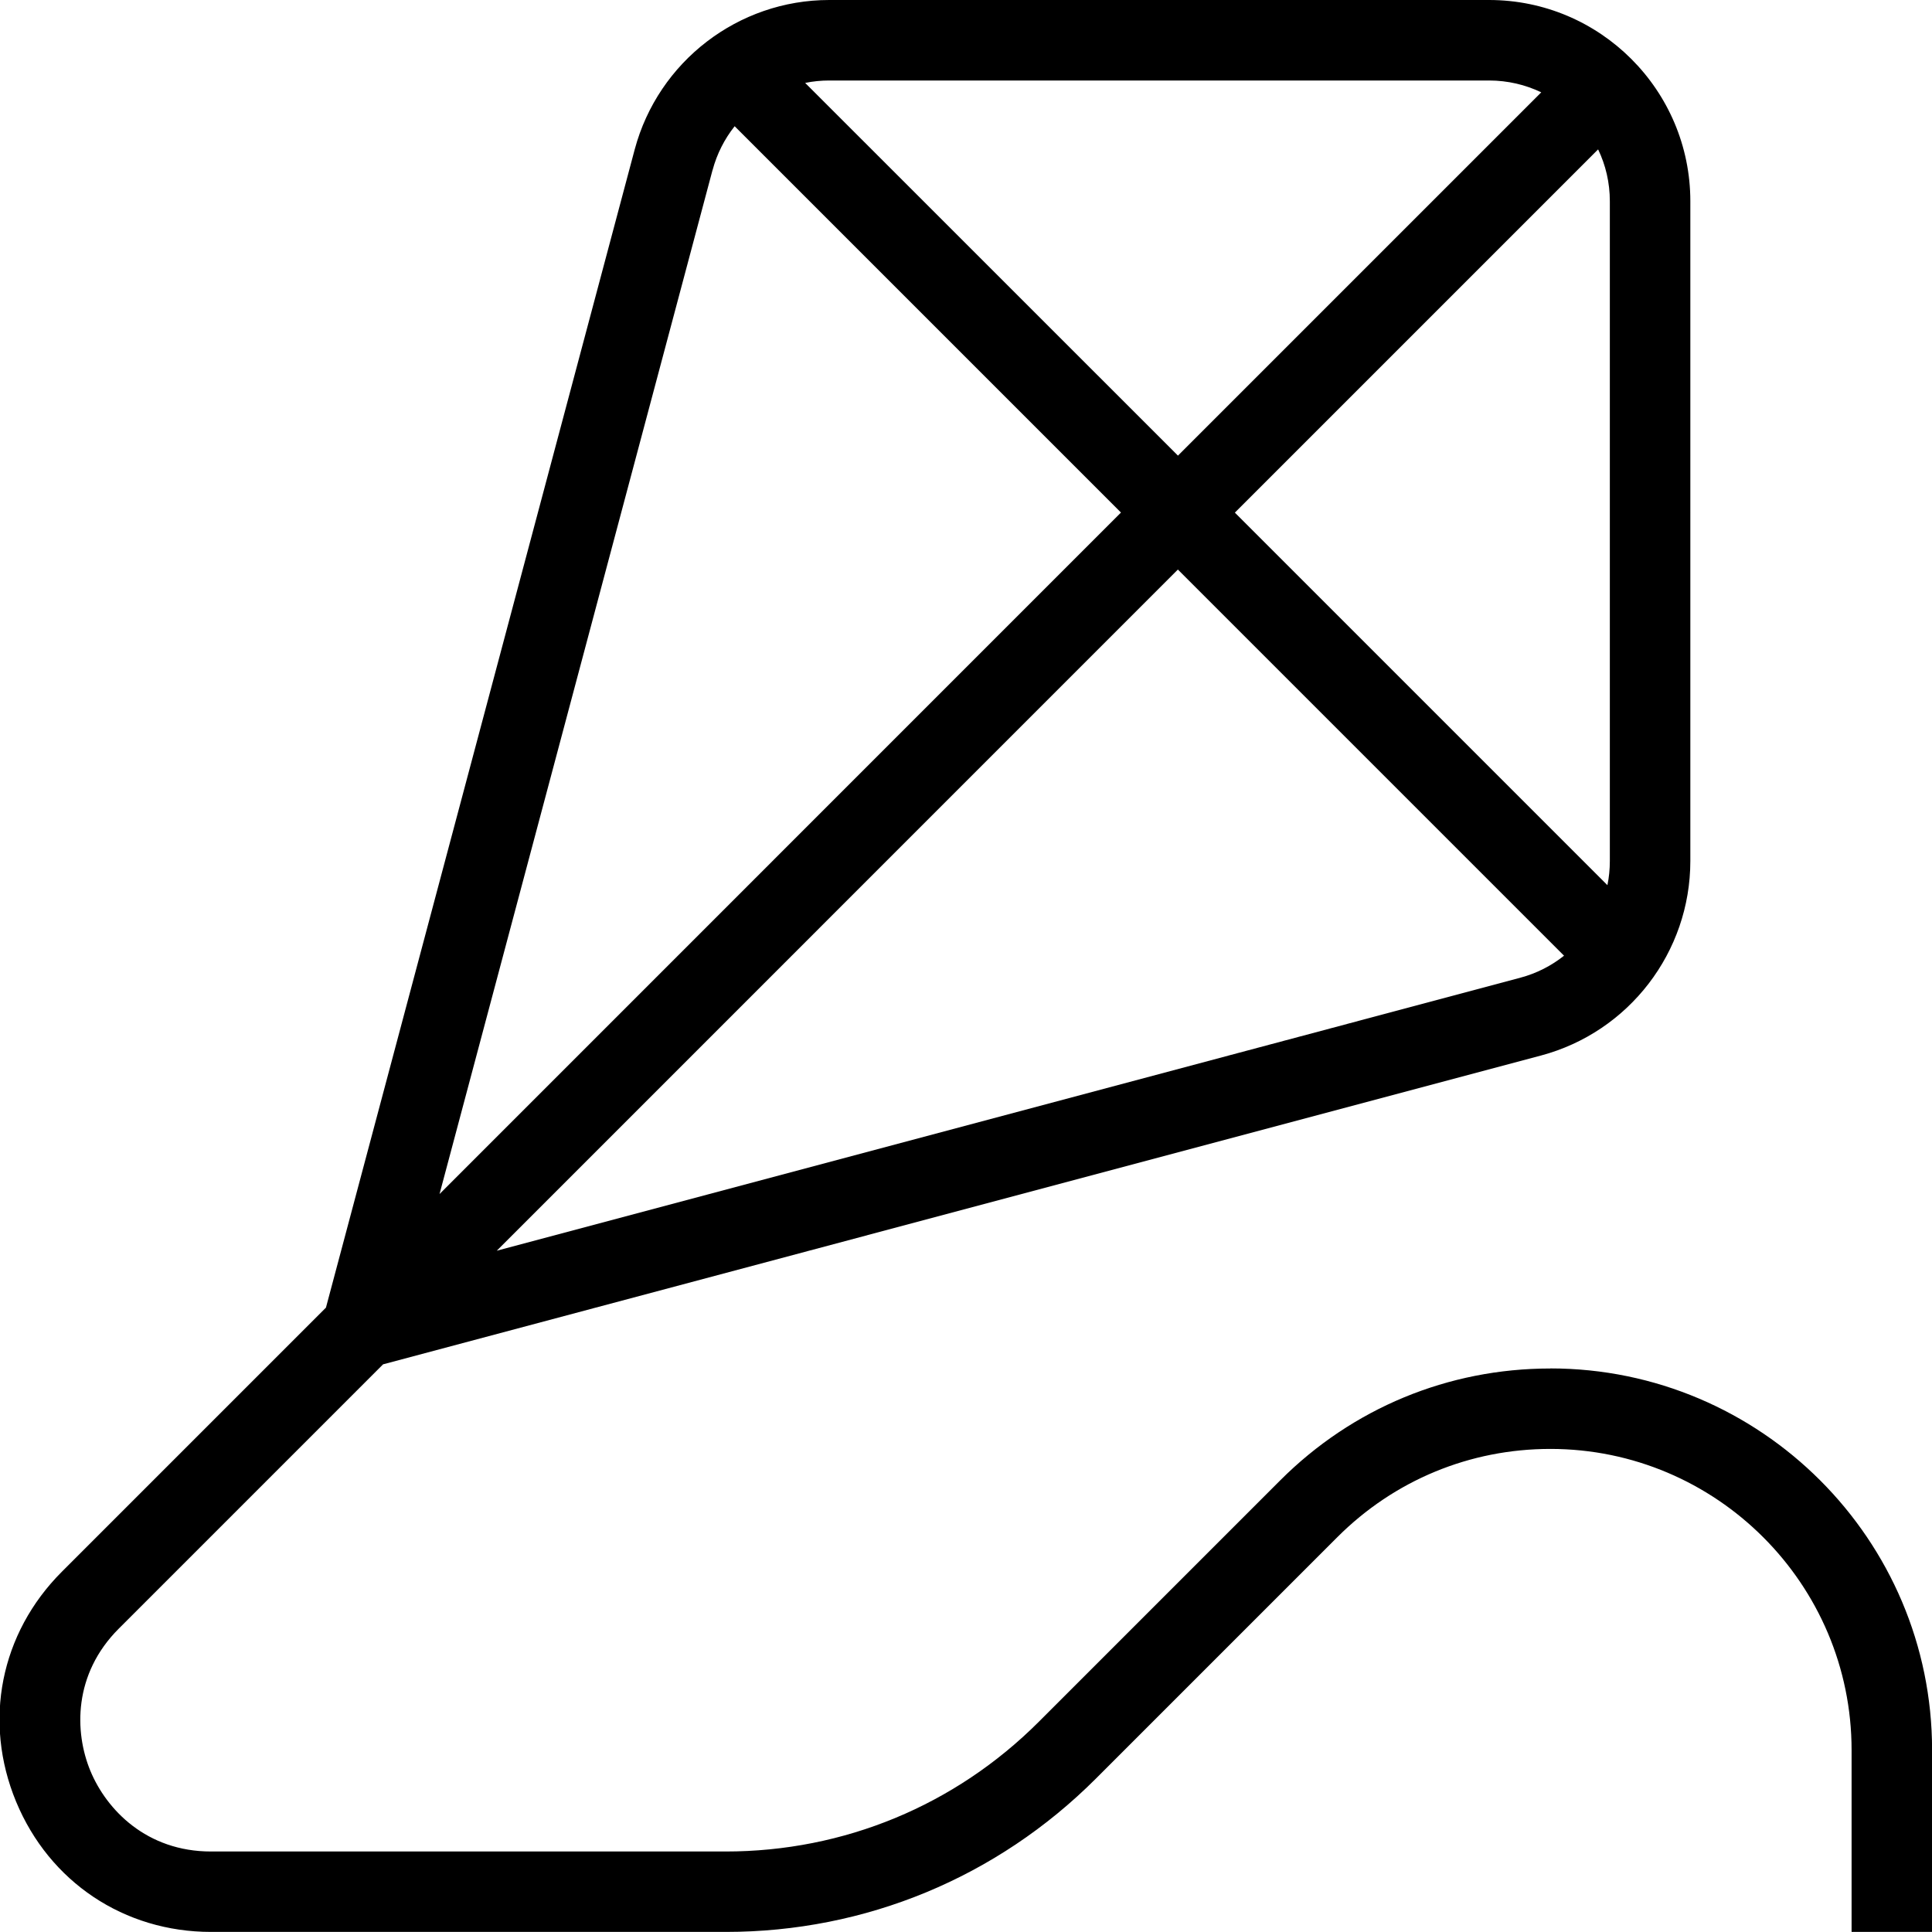 <?xml version="1.0" encoding="UTF-8"?>
<svg xmlns="http://www.w3.org/2000/svg" id="Layer_1" data-name="Layer 1" viewBox="0 0 24 24">
  <path d="m19.258,17c-1.268,0-2.458.493-3.354,1.389l-3,3c-1.039,1.039-2.421,1.611-3.89,1.611H2.621c-.799,0-1.297-.517-1.498-1.001-.2-.483-.213-1.202.352-1.767l3.284-3.284,14.384-3.836c1.093-.292,1.855-1.285,1.855-2.416V2.5c0-1.379-1.121-2.5-2.5-2.5h-8.197c-1.13,0-2.123.763-2.416,1.855l-3.836,14.389-3.281,3.281c-.764.764-.981,1.858-.568,2.856.414.998,1.342,1.618,2.422,1.618h6.394c1.736,0,3.369-.677,4.597-1.904l3-3c.707-.707,1.646-1.096,2.646-1.096,2.063,0,3.742,1.679,3.742,3.742v2.258h1v-2.258c0-2.615-2.127-4.742-4.742-4.742Zm-.373-4.854l-12.714,3.391L14.632,7.075l4.797,4.797c-.157.125-.341.22-.545.274Zm.967-10.291c.094.195.146.414.146.645v8.196c0,.102-.01.202-.03.3l-4.628-4.628,4.513-4.513Zm-1.354-.855c.232,0,.452.053.648.147l-4.513,4.513L10.002,1.03c.097-.02.197-.03.299-.03h8.197Zm-9.646,1.113c.054-.203.149-.387.274-.545l4.799,4.799L5.46,14.833l3.391-12.719Z"/>
</svg>
